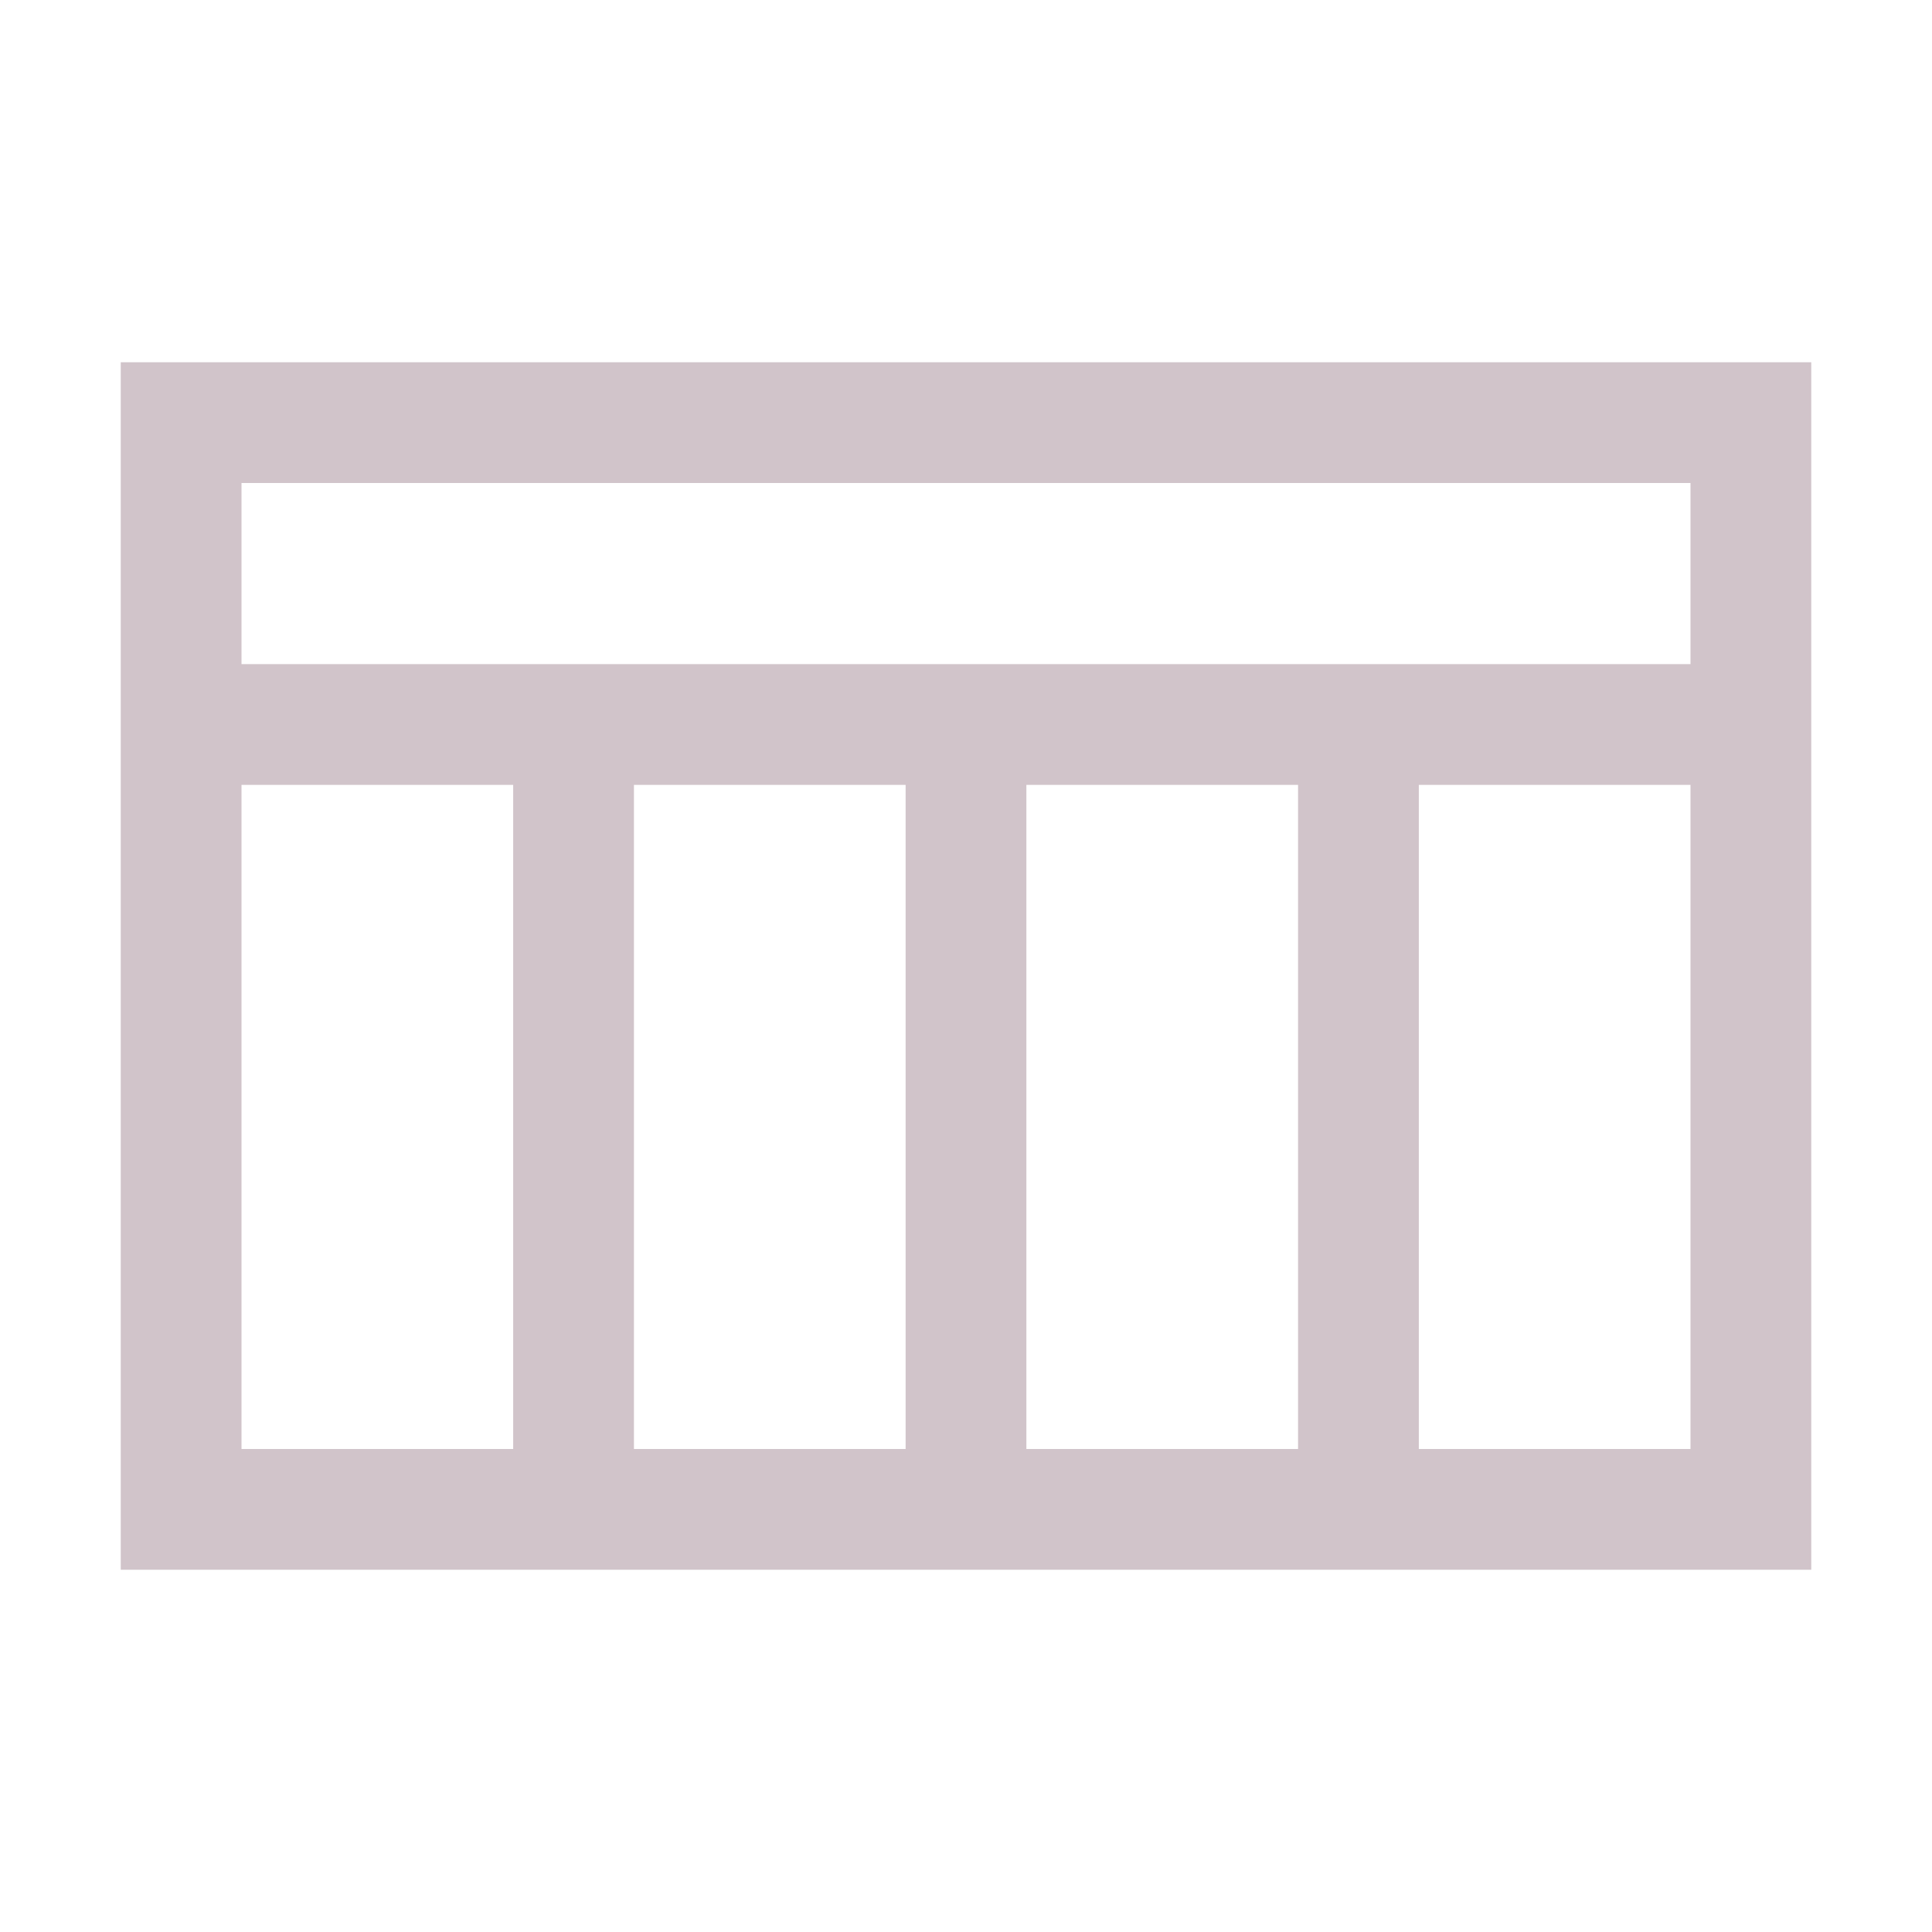<svg width="24" height="24" viewBox="0 0 24 24" fill="none" xmlns="http://www.w3.org/2000/svg">
<path fill-rule="evenodd" clip-rule="evenodd" d="M1.5 4.5H22.5V19.5H1.5V4.5ZM3 6V8.25H21V6H3ZM16.125 9.75H12.75L12.75 18H16.125V9.75ZM17.625 18V9.75H21V18H17.625ZM7.875 9.75H11.25L11.25 18H7.875L7.875 9.75ZM6.375 9.75H3V18H6.375L6.375 9.75Z" fill="#D1C4CA"/>
</svg>
